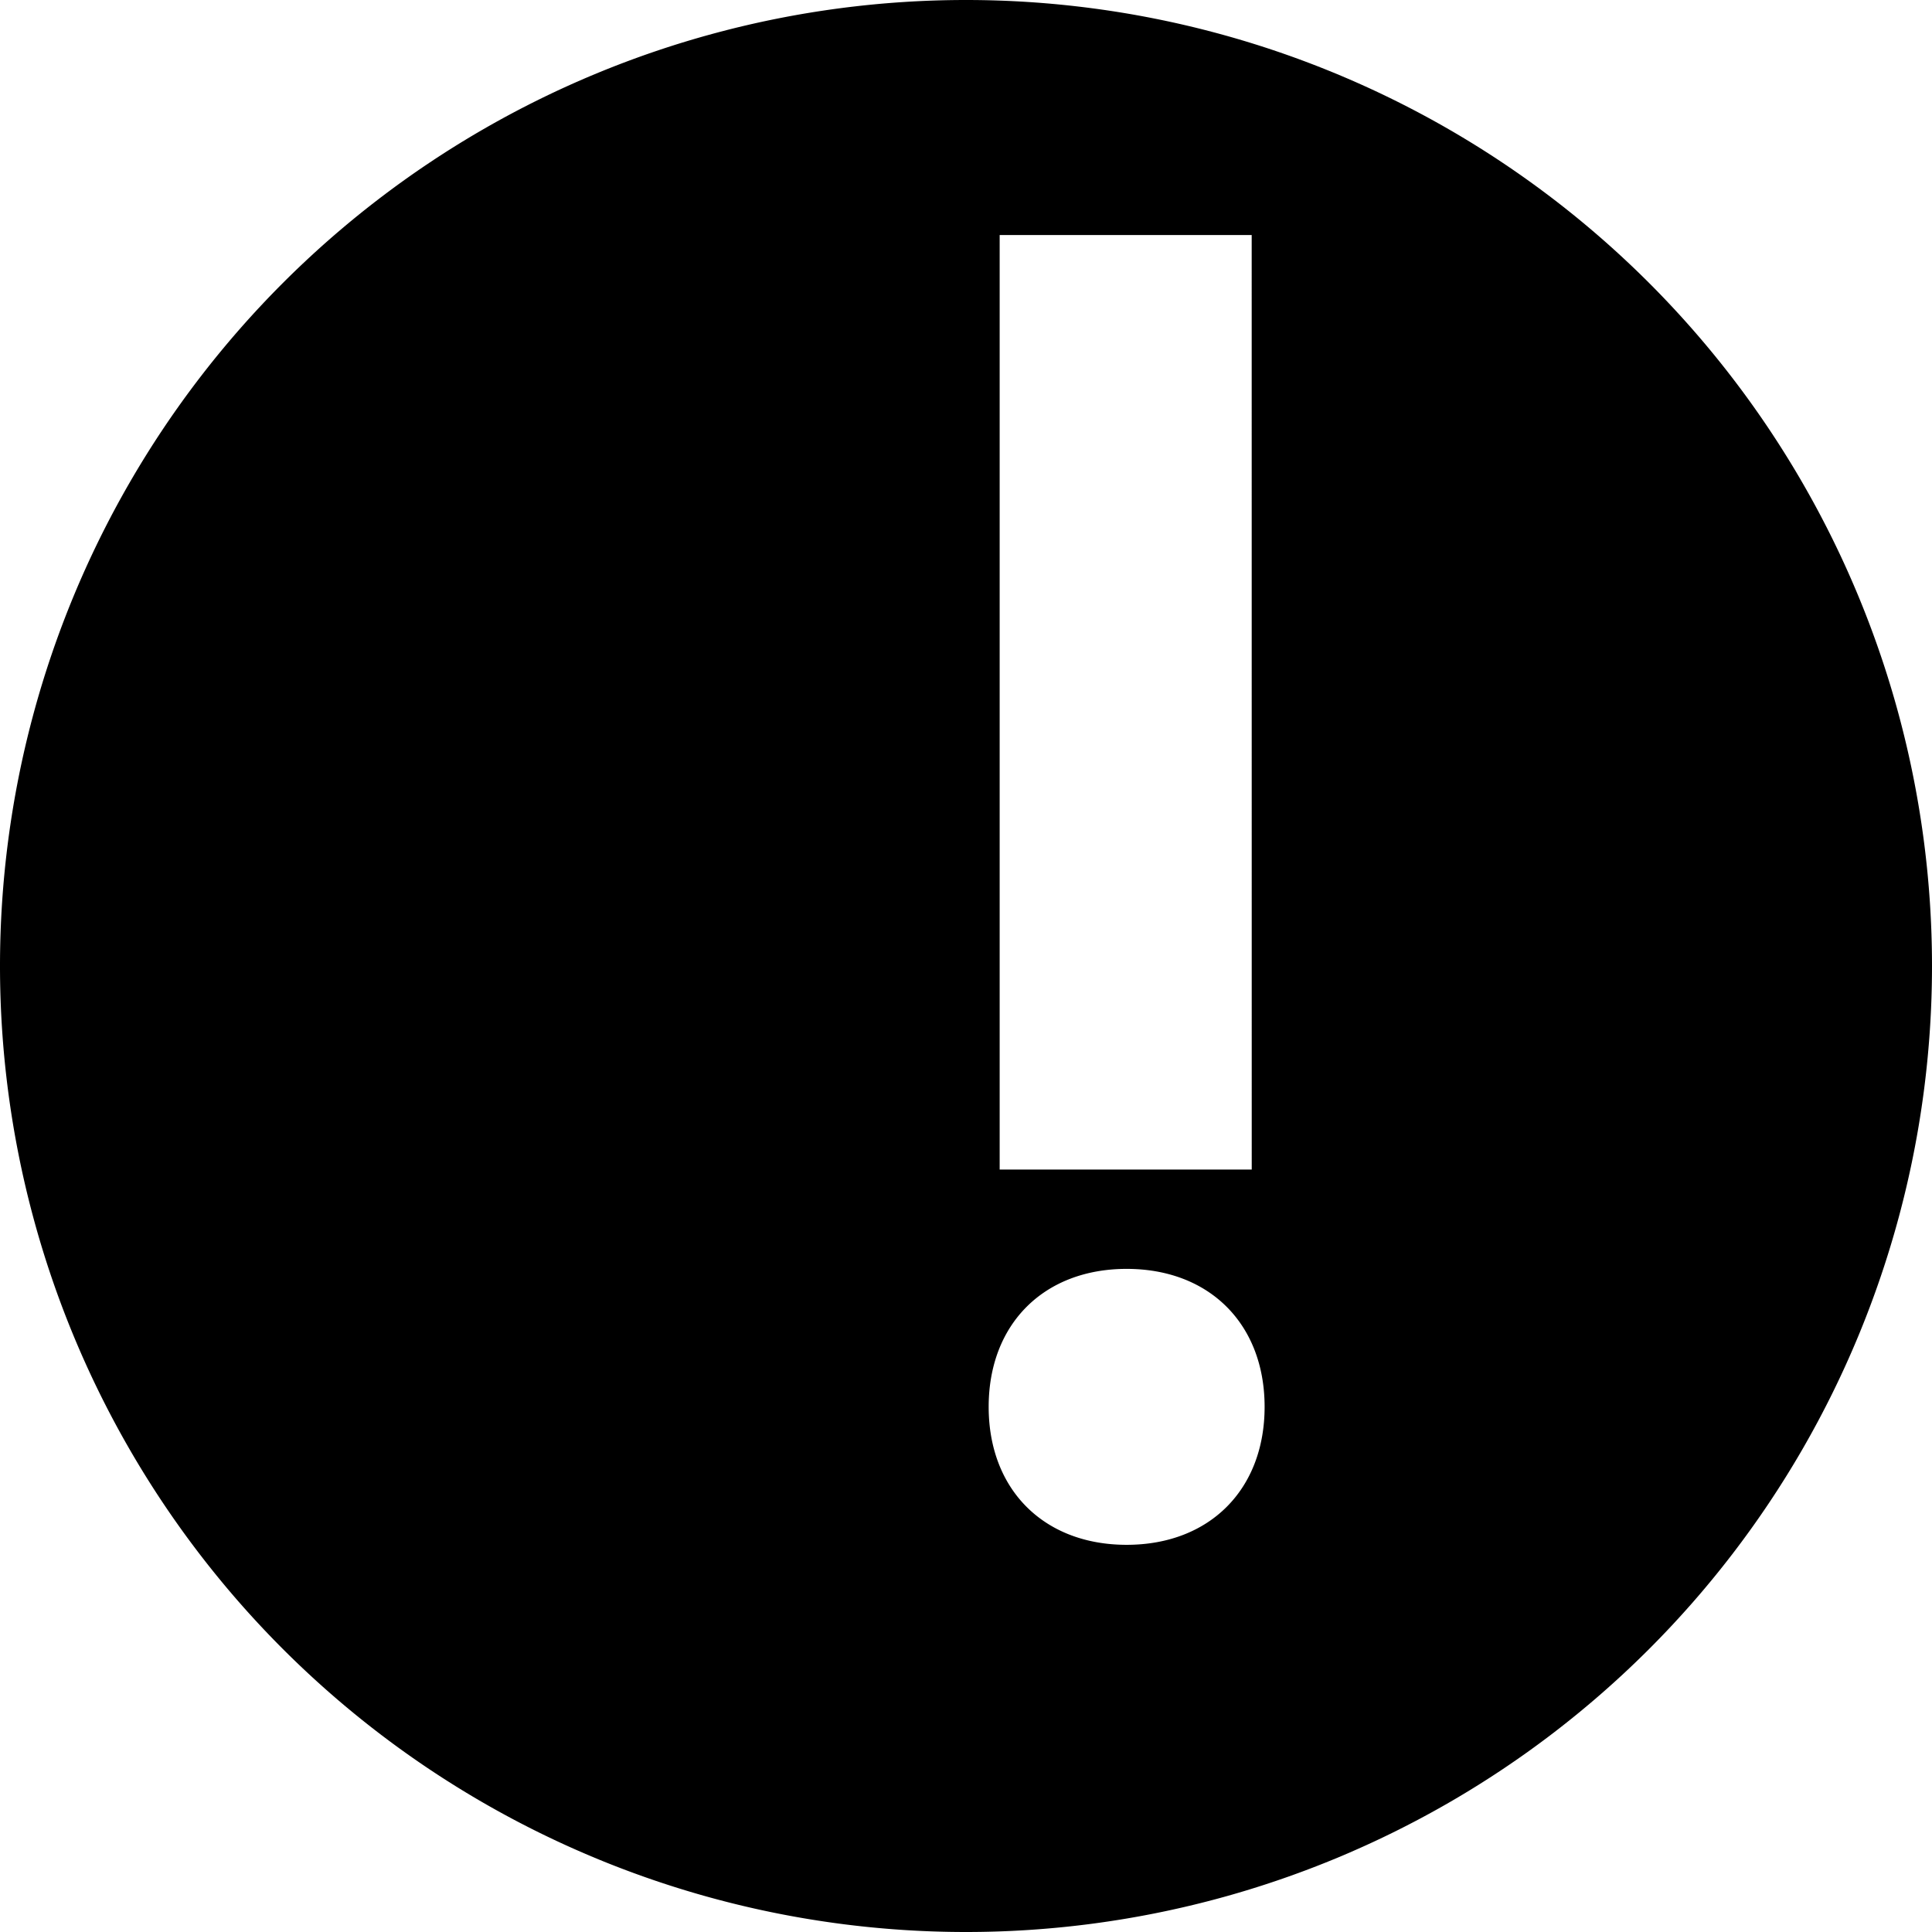 <svg xmlns="http://www.w3.org/2000/svg" xmlns:xlink="http://www.w3.org/1999/xlink" width="231.052" height="231.052" viewBox="0 0 231.052 231.052"><defs><clipPath id="a"><path d="M0,0H231.052V-231.052H0Z" fill="none"/></clipPath></defs><g transform="translate(0 231.052)"><g clip-path="url(#a)"><g transform="translate(231.052 -115.526)"><path d="M0,0A115.526,115.526,0,0,0-115.526-115.526,115.526,115.526,0,0,0-231.052,0,115.526,115.526,0,0,0-115.526,115.526,115.526,115.526,0,0,0,0,0M-81.355,24.342H-111.5V-87.418h30.14Zm1.54,28.38c0,9.9-6.6,16.5-16.5,16.5s-16.5-6.6-16.5-16.5,6.6-16.5,16.5-16.5,16.5,6.6,16.5,16.5"/></g></g></g></svg>